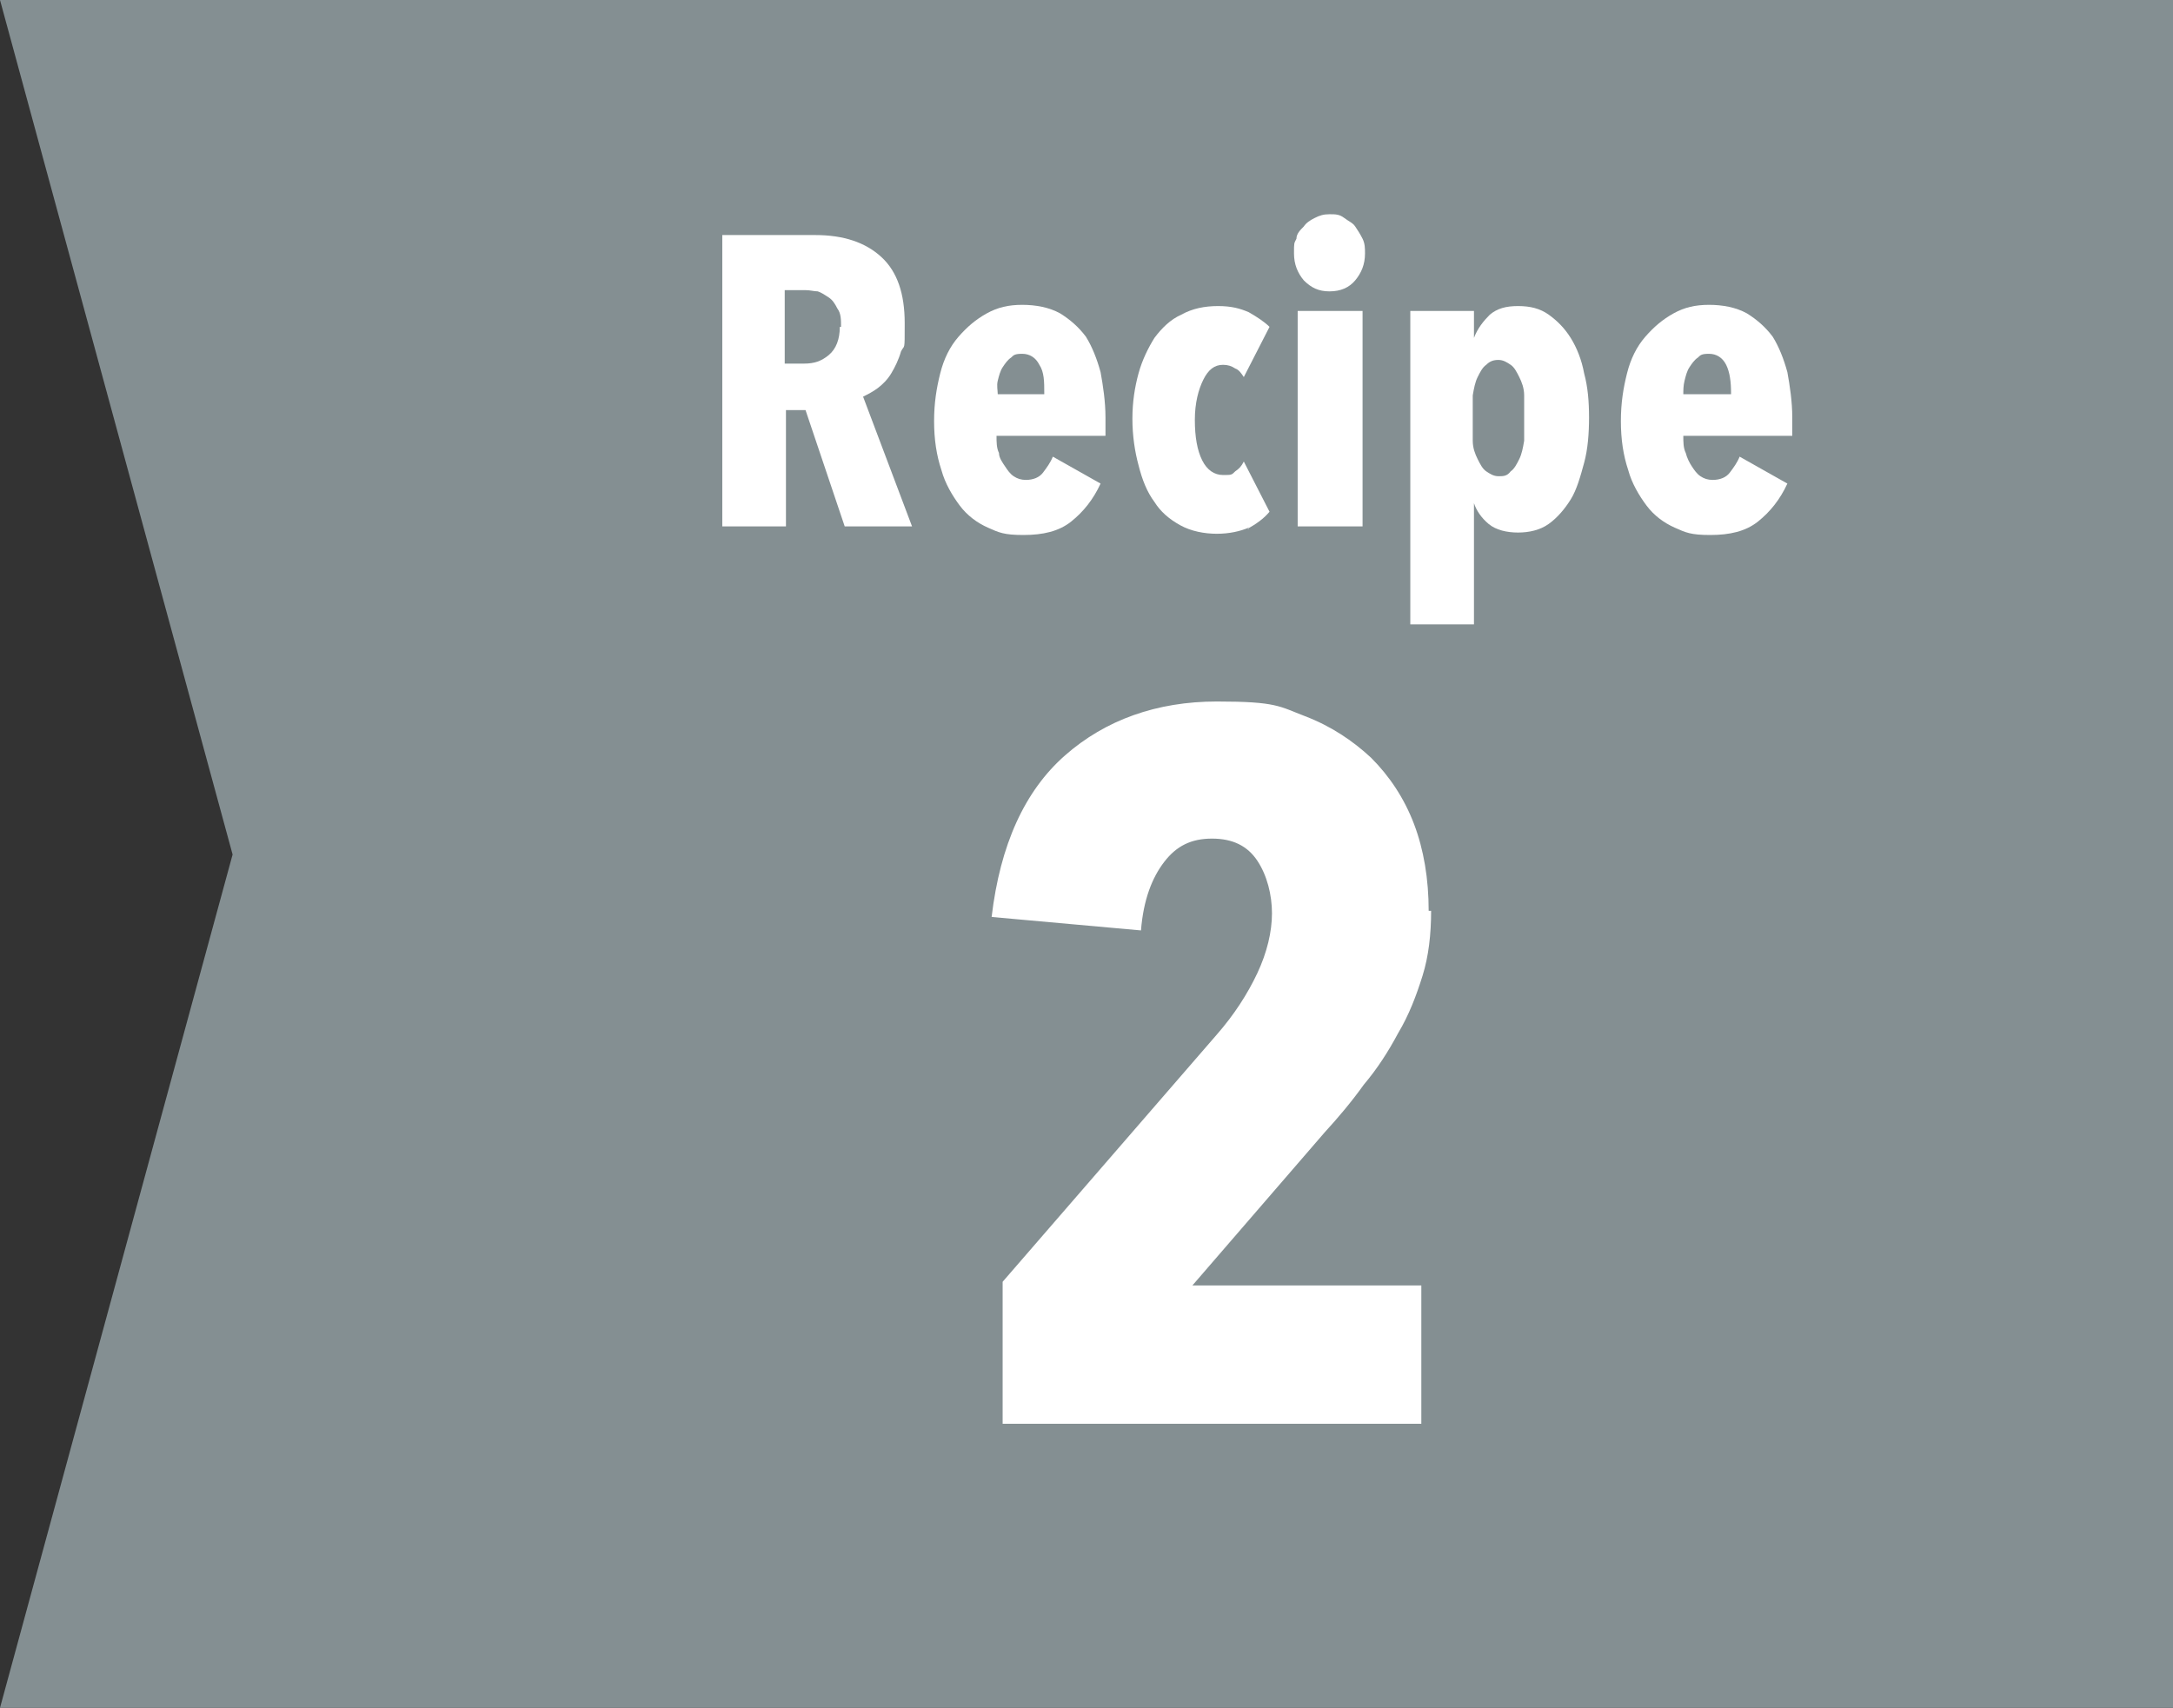 <?xml version="1.0" encoding="UTF-8"?>
<svg id="_レイヤー_1" data-name="レイヤー_1" xmlns="http://www.w3.org/2000/svg" version="1.1" viewBox="0 0 177.5 139.5">
  <rect x="0" y="0" width="177.5" height="139.5" fill="#333333" stroke="none"/>
  <!-- Generator: Adobe Illustrator 29.0.1, SVG Export Plug-In . SVG Version: 2.1.0 Build 192)  -->
  <defs>
    <style>
      .st0 {
        fill: #fff;
      }

      .st1 {
        fill: #848f92;
      }
    </style>
  </defs>
  <g id="_レイヤー_11" data-name="_レイヤー_1">
    <g id="_レイヤー_1-2">
      <polygon class="st1" points="19 69.8 0 0 177.5 0 177.5 139.5 0 139.5 19 69.8"/>
      <path class="st0" d="M116.9,74.4c0,1.9-.2,3.7-.7,5.3-.5,1.6-1.1,3.2-2,4.7-.8,1.5-1.7,2.9-2.8,4.2-1,1.4-2.1,2.7-3.2,3.9l-10.8,12.5h18.7v11.3h-34.2v-11.6l17.5-20.2c1.4-1.6,2.5-3.3,3.3-5s1.2-3.4,1.2-4.9-.4-3.1-1.2-4.3c-.8-1.2-2-1.8-3.7-1.8s-2.9.6-3.9,1.9-1.7,3.1-1.9,5.6l-12.2-1.1c.7-5.9,2.7-10.3,6-13.2,3.3-2.9,7.5-4.4,12.4-4.4s5.1.4,7.2,1.2,3.9,2,5.4,3.4c1.5,1.5,2.7,3.3,3.5,5.4s1.2,4.5,1.2,7.1c0,0,.2,0,.2,0Z"/>
      <g>
        <path class="st0" d="M69,43l-3.2-9.5h-1.6v9.5h-5.2v-23.8h7.6c2.3,0,4.1.6,5.4,1.8,1.3,1.2,1.9,3,1.9,5.4s0,1.7-.3,2.3c-.2.7-.5,1.3-.8,1.8s-.7.9-1.1,1.2c-.4.3-.8.5-1.2.7l4,10.6h-5.7s.2,0,.2,0ZM68.7,26.7c0-.6,0-1.1-.3-1.5-.2-.4-.4-.7-.7-.9s-.6-.4-.9-.5c-.3,0-.6-.1-1-.1h-1.7v6h1.6c.8,0,1.4-.2,2-.7s.9-1.3.9-2.3h0Z"/>
        <path class="st0" d="M81.4,35.6c0,.5,0,1,.2,1.4,0,.4.3.8.5,1.1s.4.6.7.8c.3.2.6.3,1,.3.6,0,1.1-.2,1.4-.6s.6-.8.8-1.3l3.9,2.2c-.6,1.3-1.4,2.3-2.4,3.1s-2.3,1.1-3.9,1.1-2-.2-2.9-.6c-.9-.4-1.7-1-2.3-1.8s-1.2-1.8-1.5-2.9c-.4-1.2-.6-2.5-.6-4s.2-2.7.5-3.9c.3-1.2.8-2.2,1.5-3s1.4-1.4,2.3-1.9,1.8-.7,2.9-.7,2.2.2,3.1.7c.8.5,1.5,1.1,2.1,1.9.5.8.9,1.8,1.2,2.9.2,1.1.4,2.4.4,3.7v1.5s-8.9,0-8.9,0ZM85.3,32.1c0-.9,0-1.7-.4-2.3-.3-.6-.8-.9-1.4-.9s-.7.1-.9.3c-.3.2-.5.5-.7.8s-.3.7-.4,1.1,0,.8,0,1.1h4-.2Z"/>
        <path class="st0" d="M102,43.1c-.7.3-1.6.5-2.6.5s-2.1-.2-3-.7-1.6-1.1-2.1-1.9c-.6-.8-1-1.8-1.3-3-.3-1.1-.5-2.4-.5-3.8s.2-2.6.5-3.7.8-2.1,1.3-2.9c.6-.8,1.3-1.5,2.2-1.9.9-.5,1.9-.7,3-.7s1.8.2,2.5.5c.7.4,1.3.8,1.7,1.2l-2.1,4.1c-.2-.3-.4-.6-.7-.7-.3-.2-.6-.3-1-.3-.7,0-1.2.4-1.6,1.2-.4.8-.7,1.9-.7,3.3s.2,2.5.6,3.3,1,1.2,1.7,1.2.7,0,1-.3c.3-.2.5-.4.7-.8l2.1,4.1c-.5.6-1.1,1-1.8,1.4h.1Z"/>
        <path class="st0" d="M111.5,20.7c0,.9-.3,1.6-.8,2.2s-1.2.9-2.1.9-1.5-.3-2.1-.9c-.5-.6-.8-1.3-.8-2.2s0-.8.2-1.2c0-.4.3-.7.6-1,.2-.3.5-.5.9-.7s.7-.3,1.2-.3.8,0,1.2.3.7.4.9.7.4.6.6,1,.2.8.2,1.2h0ZM106,43v-17.6h5.3v17.6h-5.3Z"/>
        <path class="st0" d="M120.4,25.5v2.1h0c.3-.8.8-1.4,1.3-1.9.6-.5,1.3-.7,2.3-.7s1.8.2,2.5.7,1.3,1.1,1.8,1.9c.5.8.9,1.8,1.1,2.9.3,1.1.4,2.3.4,3.6s-.1,2.6-.4,3.7-.6,2.2-1.1,3-1.1,1.5-1.8,2c-.7.5-1.6.7-2.5.7s-1.8-.2-2.4-.7-1-1.1-1.2-1.7h0v9.9h-5.2v-25.6h5.2ZM120.3,34.2v1.8c0,.6.2,1.1.4,1.5.2.4.4.8.7,1,.3.2.6.4,1,.4s.7,0,1-.4c.3-.2.5-.6.7-1s.3-.9.4-1.5v-3.7c0-.6-.2-1.1-.4-1.5-.2-.4-.4-.8-.7-1s-.6-.4-1-.4-.7.1-1,.4c-.3.2-.5.6-.7,1s-.3.9-.4,1.5v1.9Z"/>
        <path class="st0" d="M137.5,35.6c0,.5,0,1,.2,1.4.1.4.3.8.5,1.1s.4.6.7.8.6.3,1,.3c.6,0,1.1-.2,1.4-.6s.6-.8.8-1.3l3.9,2.2c-.6,1.3-1.4,2.3-2.4,3.1s-2.3,1.1-3.9,1.1-2-.2-2.9-.6c-.9-.4-1.7-1-2.3-1.8s-1.2-1.8-1.5-2.9c-.4-1.2-.6-2.5-.6-4s.2-2.7.5-3.9c.3-1.2.8-2.2,1.5-3s1.4-1.4,2.3-1.9,1.8-.7,2.9-.7,2.2.2,3.1.7c.8.5,1.5,1.1,2.1,1.9.5.8.9,1.8,1.2,2.9.2,1.1.4,2.4.4,3.7v1.5h-8.9ZM141.4,32.1c0-.9-.1-1.7-.4-2.3-.3-.6-.8-.9-1.4-.9s-.7.1-.9.3c-.3.2-.5.5-.7.8s-.3.7-.4,1.1-.1.8-.1,1.1h4-.1Z"/>
      </g>
    </g>
  </g>
</svg>